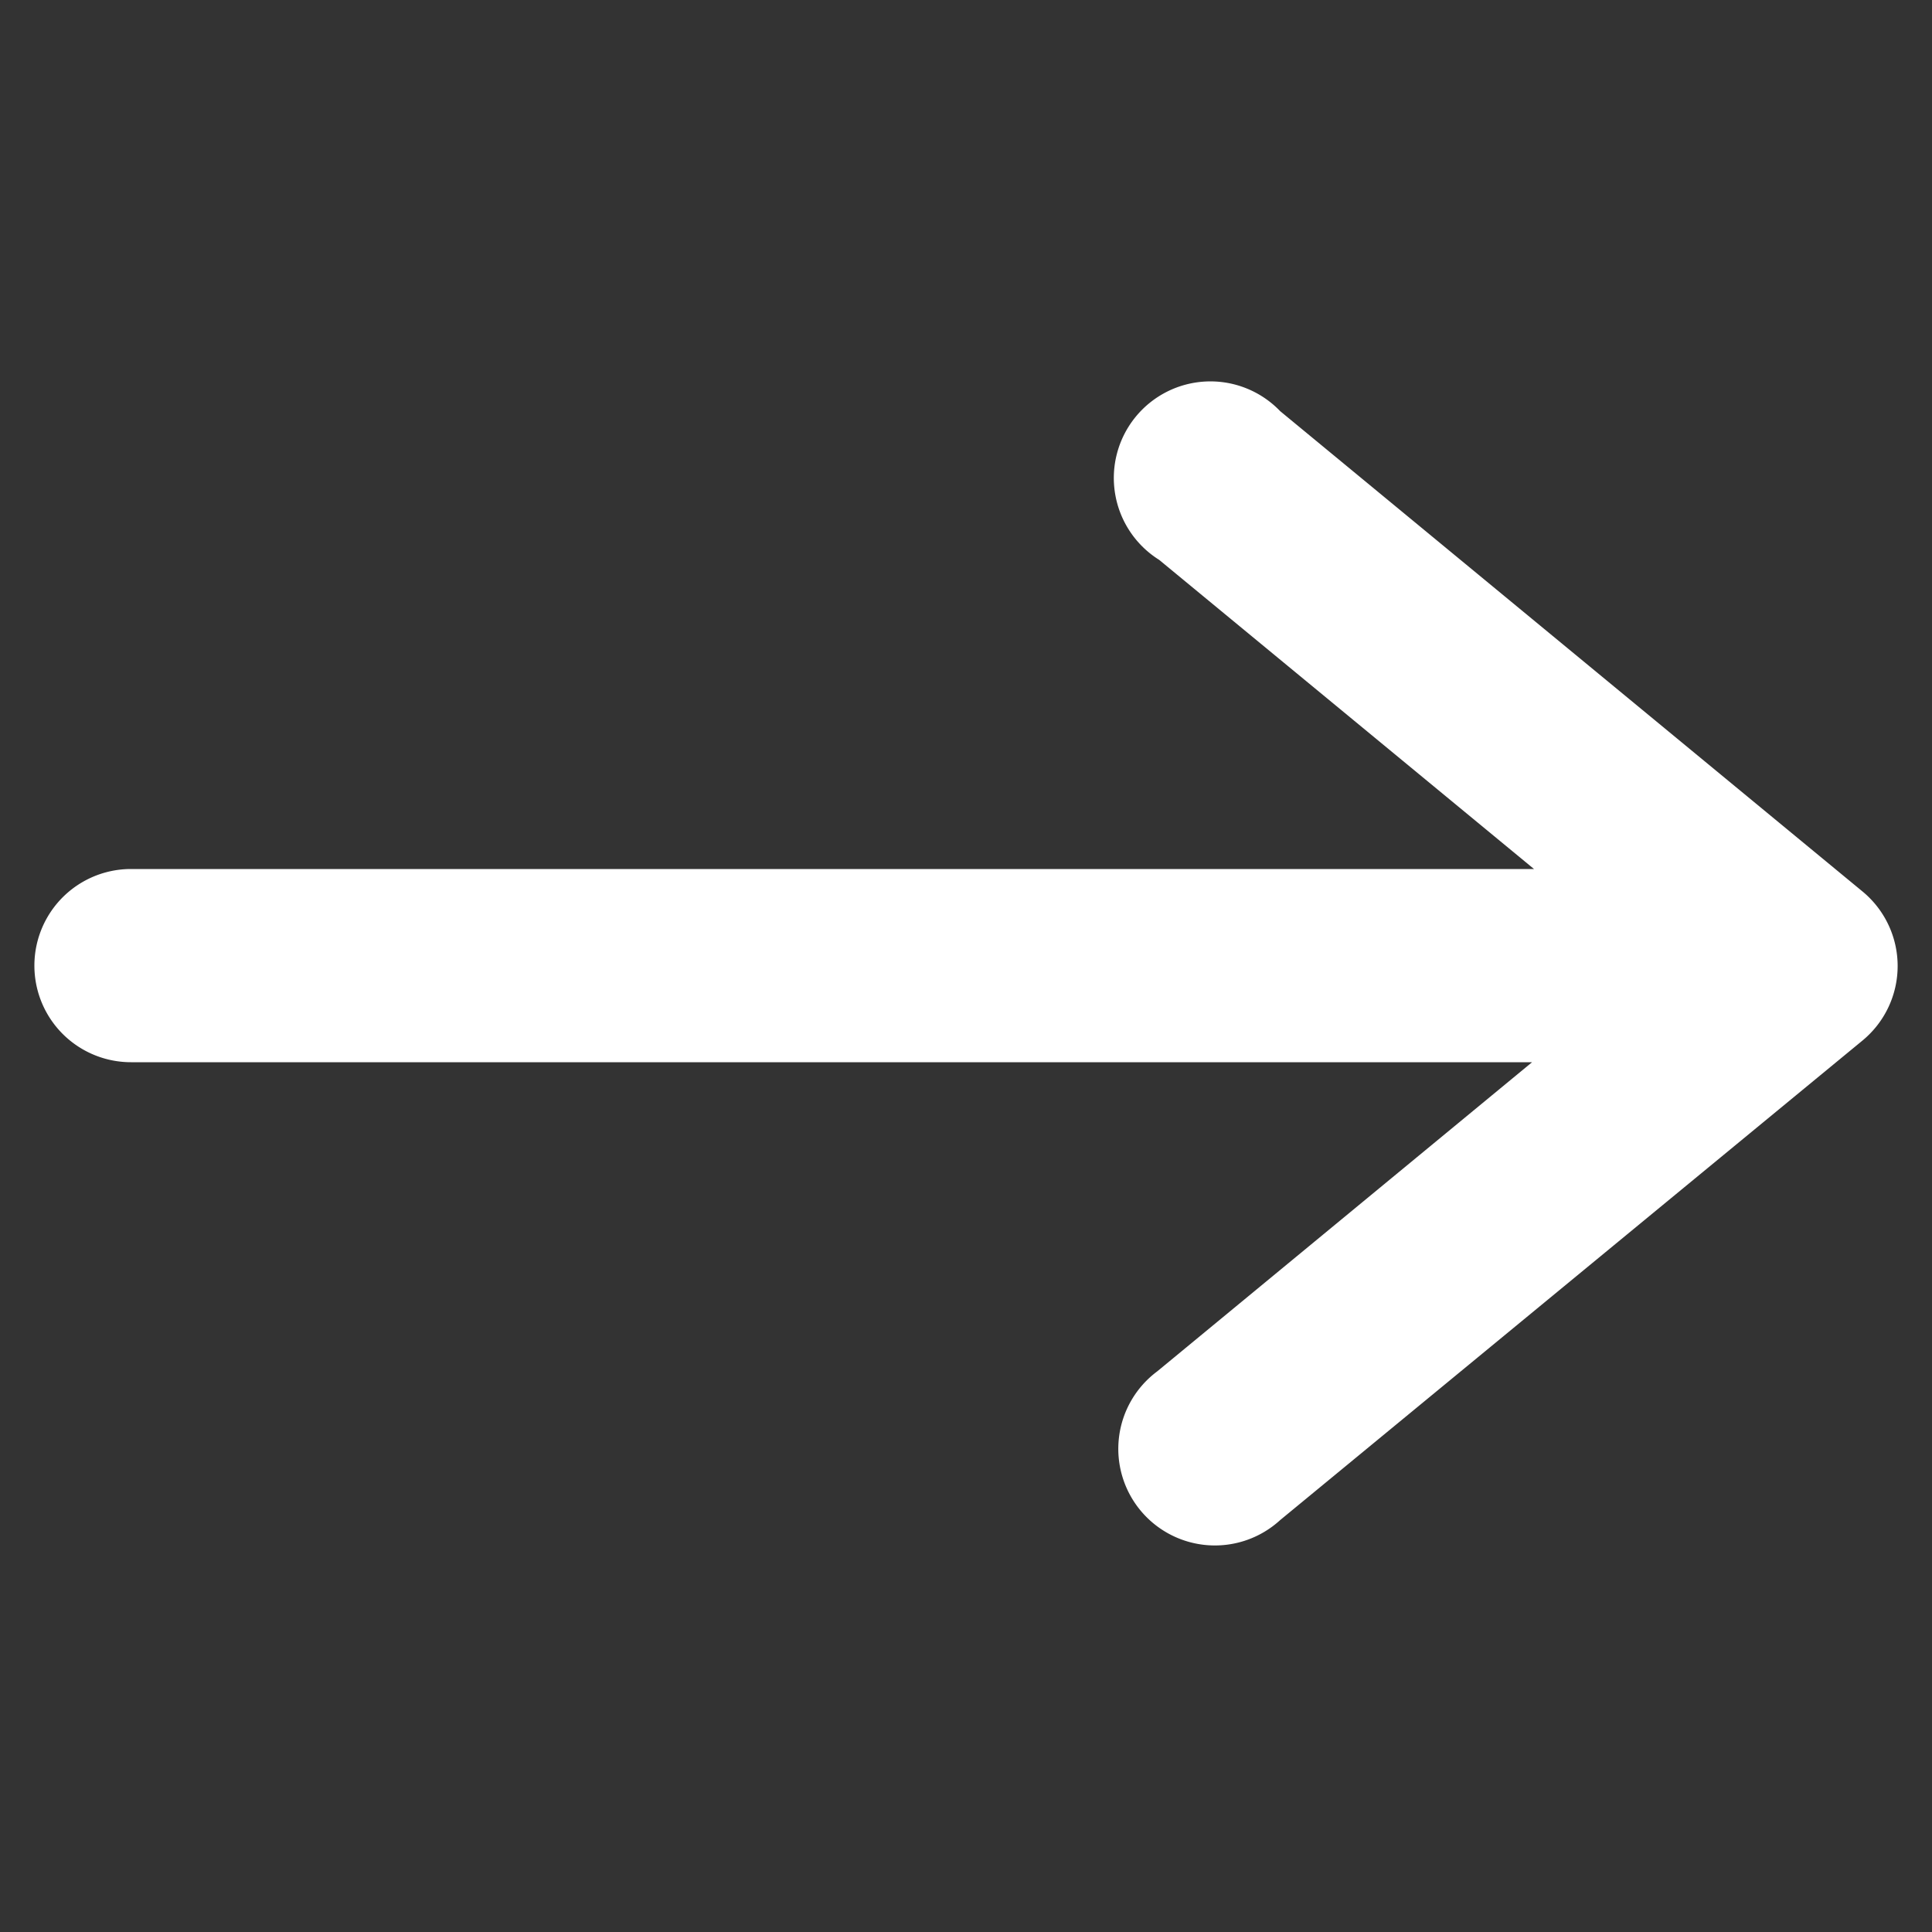 <svg id="Layer_1" data-name="Layer 1" xmlns="http://www.w3.org/2000/svg" viewBox="0 0 50 50"><rect x="0" y="0" width="50" height="50" fill="#333333" stroke="none"/><defs><style>.cls-1{fill:#ffffff;}</style></defs><title>UI elements</title><path class="cls-1" d="M48.2,23.07,33.13,10.64A2.5,2.5,0,1,0,30,14.49l9.7,8H3.39a2.5,2.5,0,0,0,0,5H39.65l-9.7,8a2.5,2.5,0,1,0,3.18,3.85L48.2,26.93a2.5,2.5,0,0,0,0-3.86Z"/></svg>